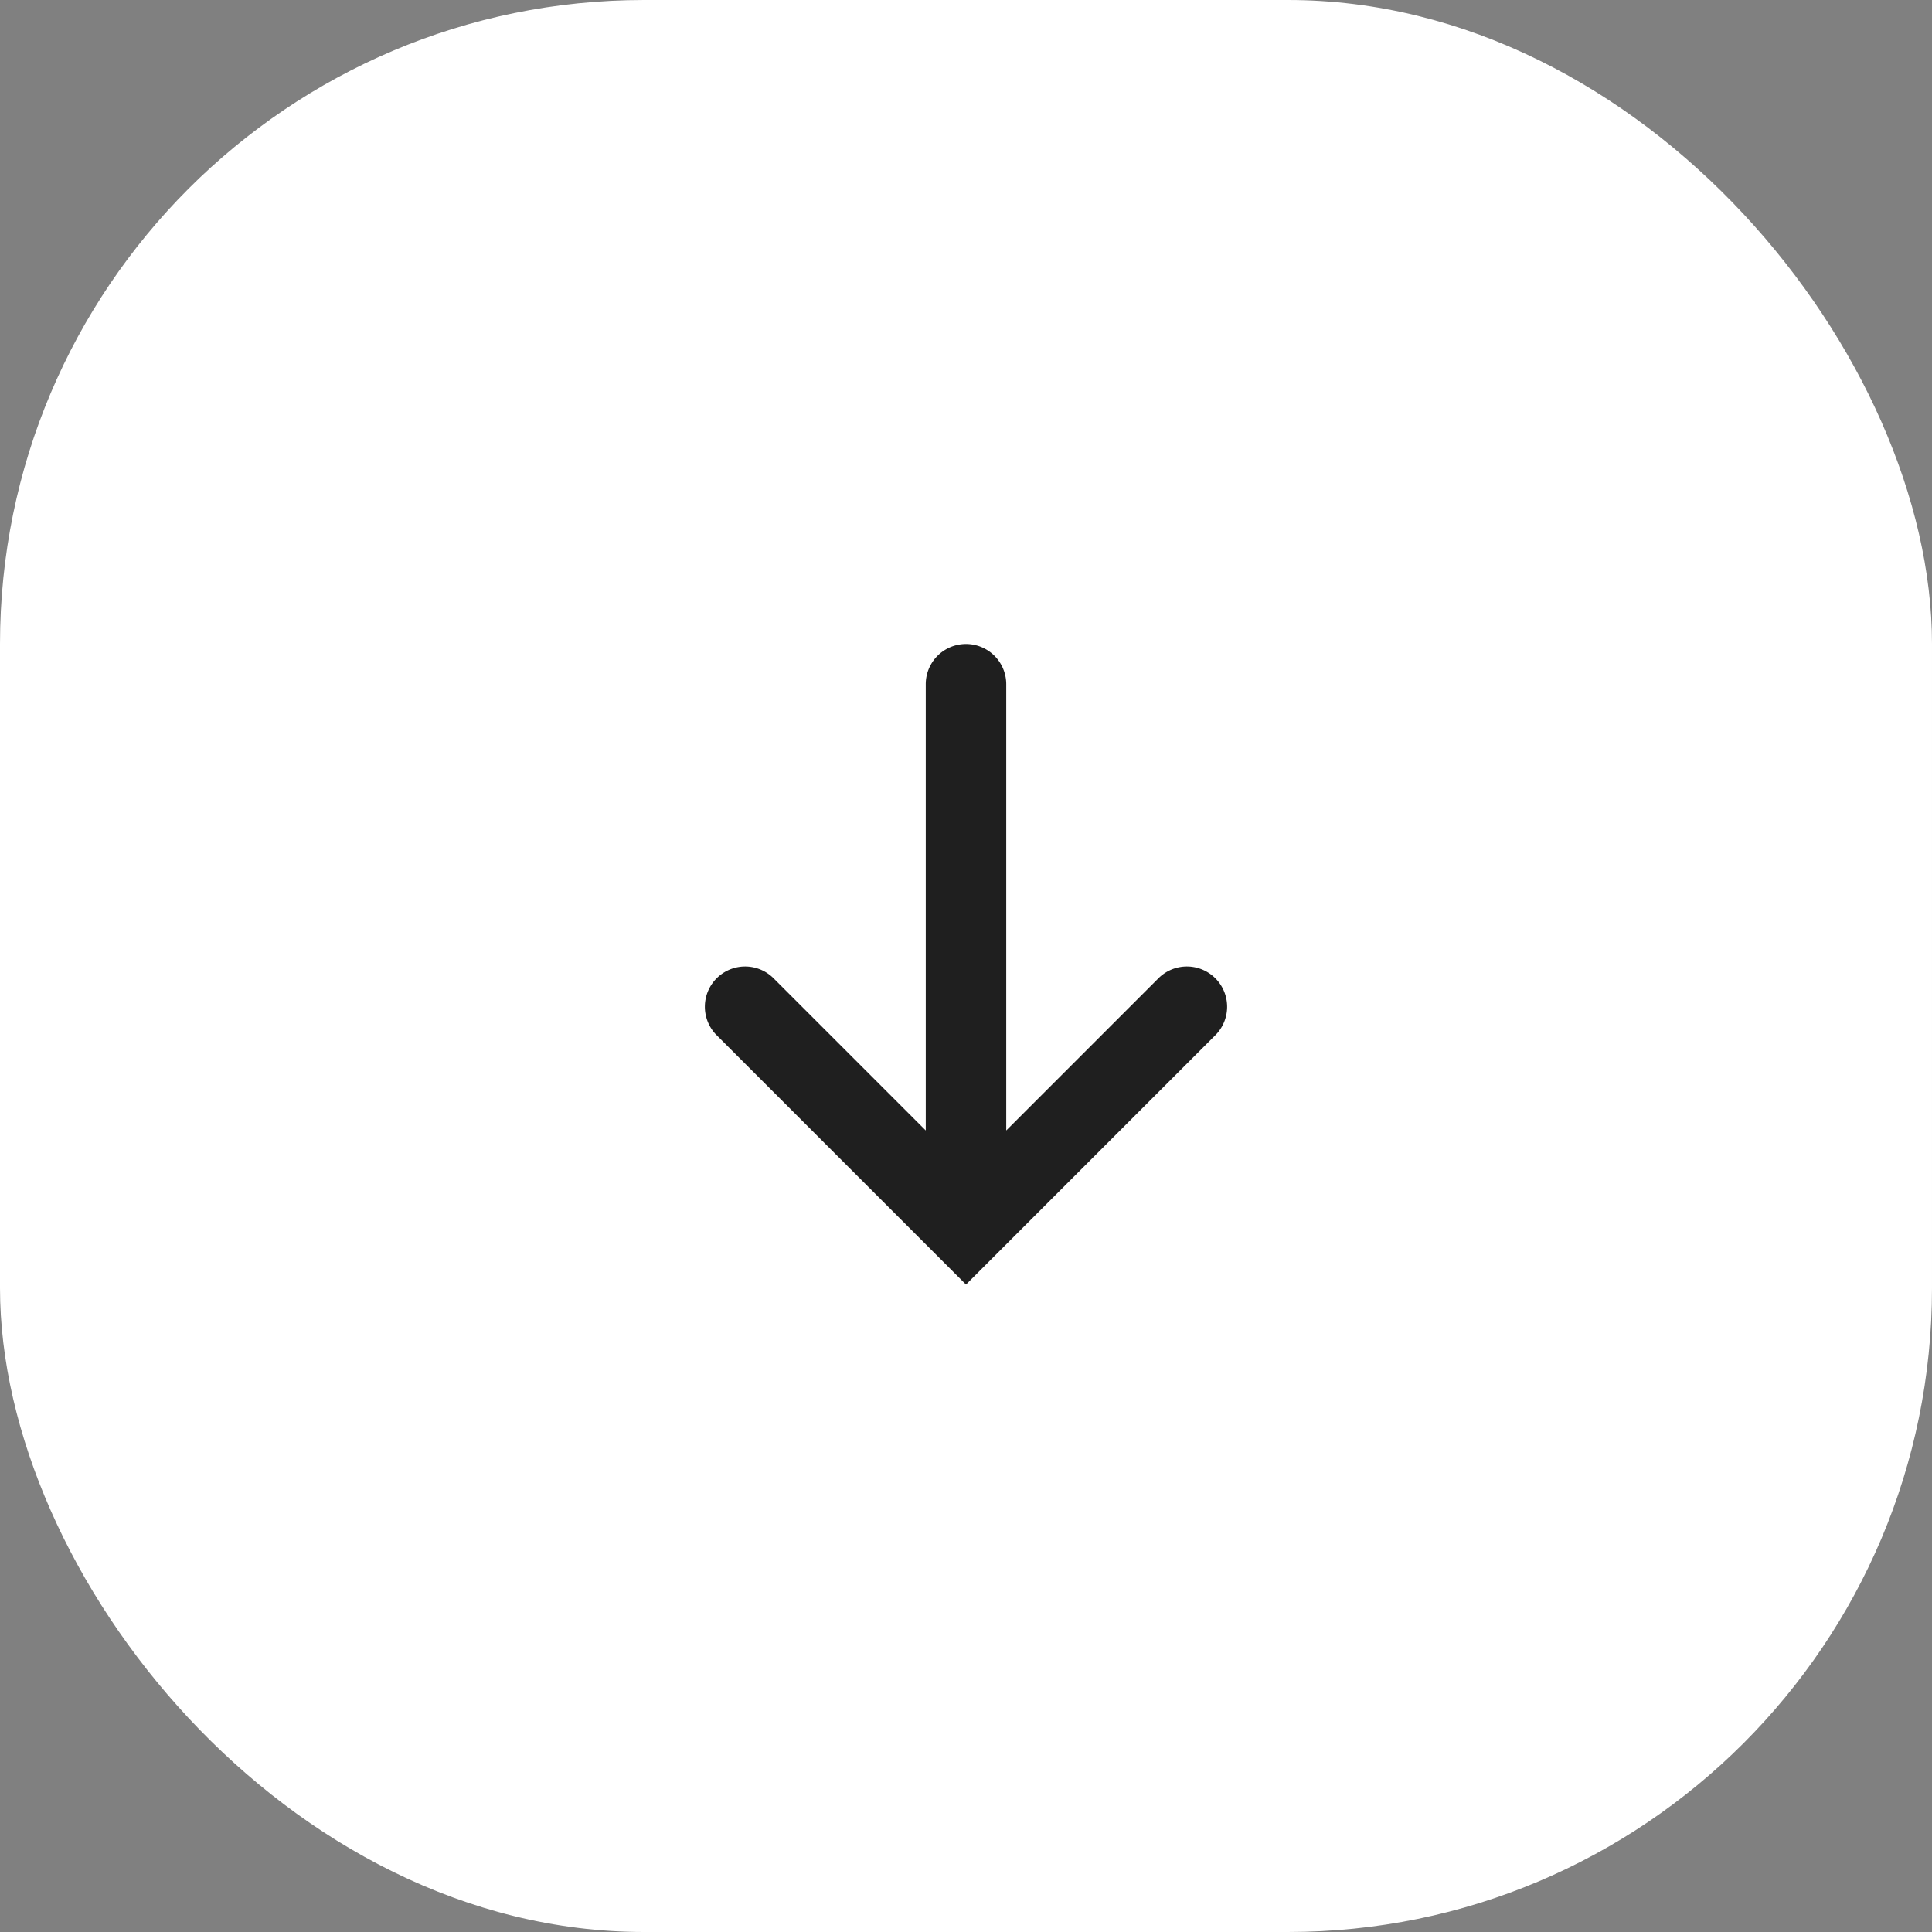 <svg xmlns="http://www.w3.org/2000/svg" width="48" height="48" fill="none"><rect width="100%" height="100%" fill="#808080" stroke="none"/><rect width="48" height="48" fill="#fff" rx="16"/><path fill="#1F1F1F" fill-rule="evenodd" d="M19.207 24.293a1 1 0 0 0-1.414 1.414l5.5 5.5.707.707.707-.707 5.5-5.5a1 1 0 0 0-1.414-1.414L25 28.086V17a1 1 0 0 0-2 0v11.086l-3.793-3.793Z" clip-rule="evenodd"/></svg>